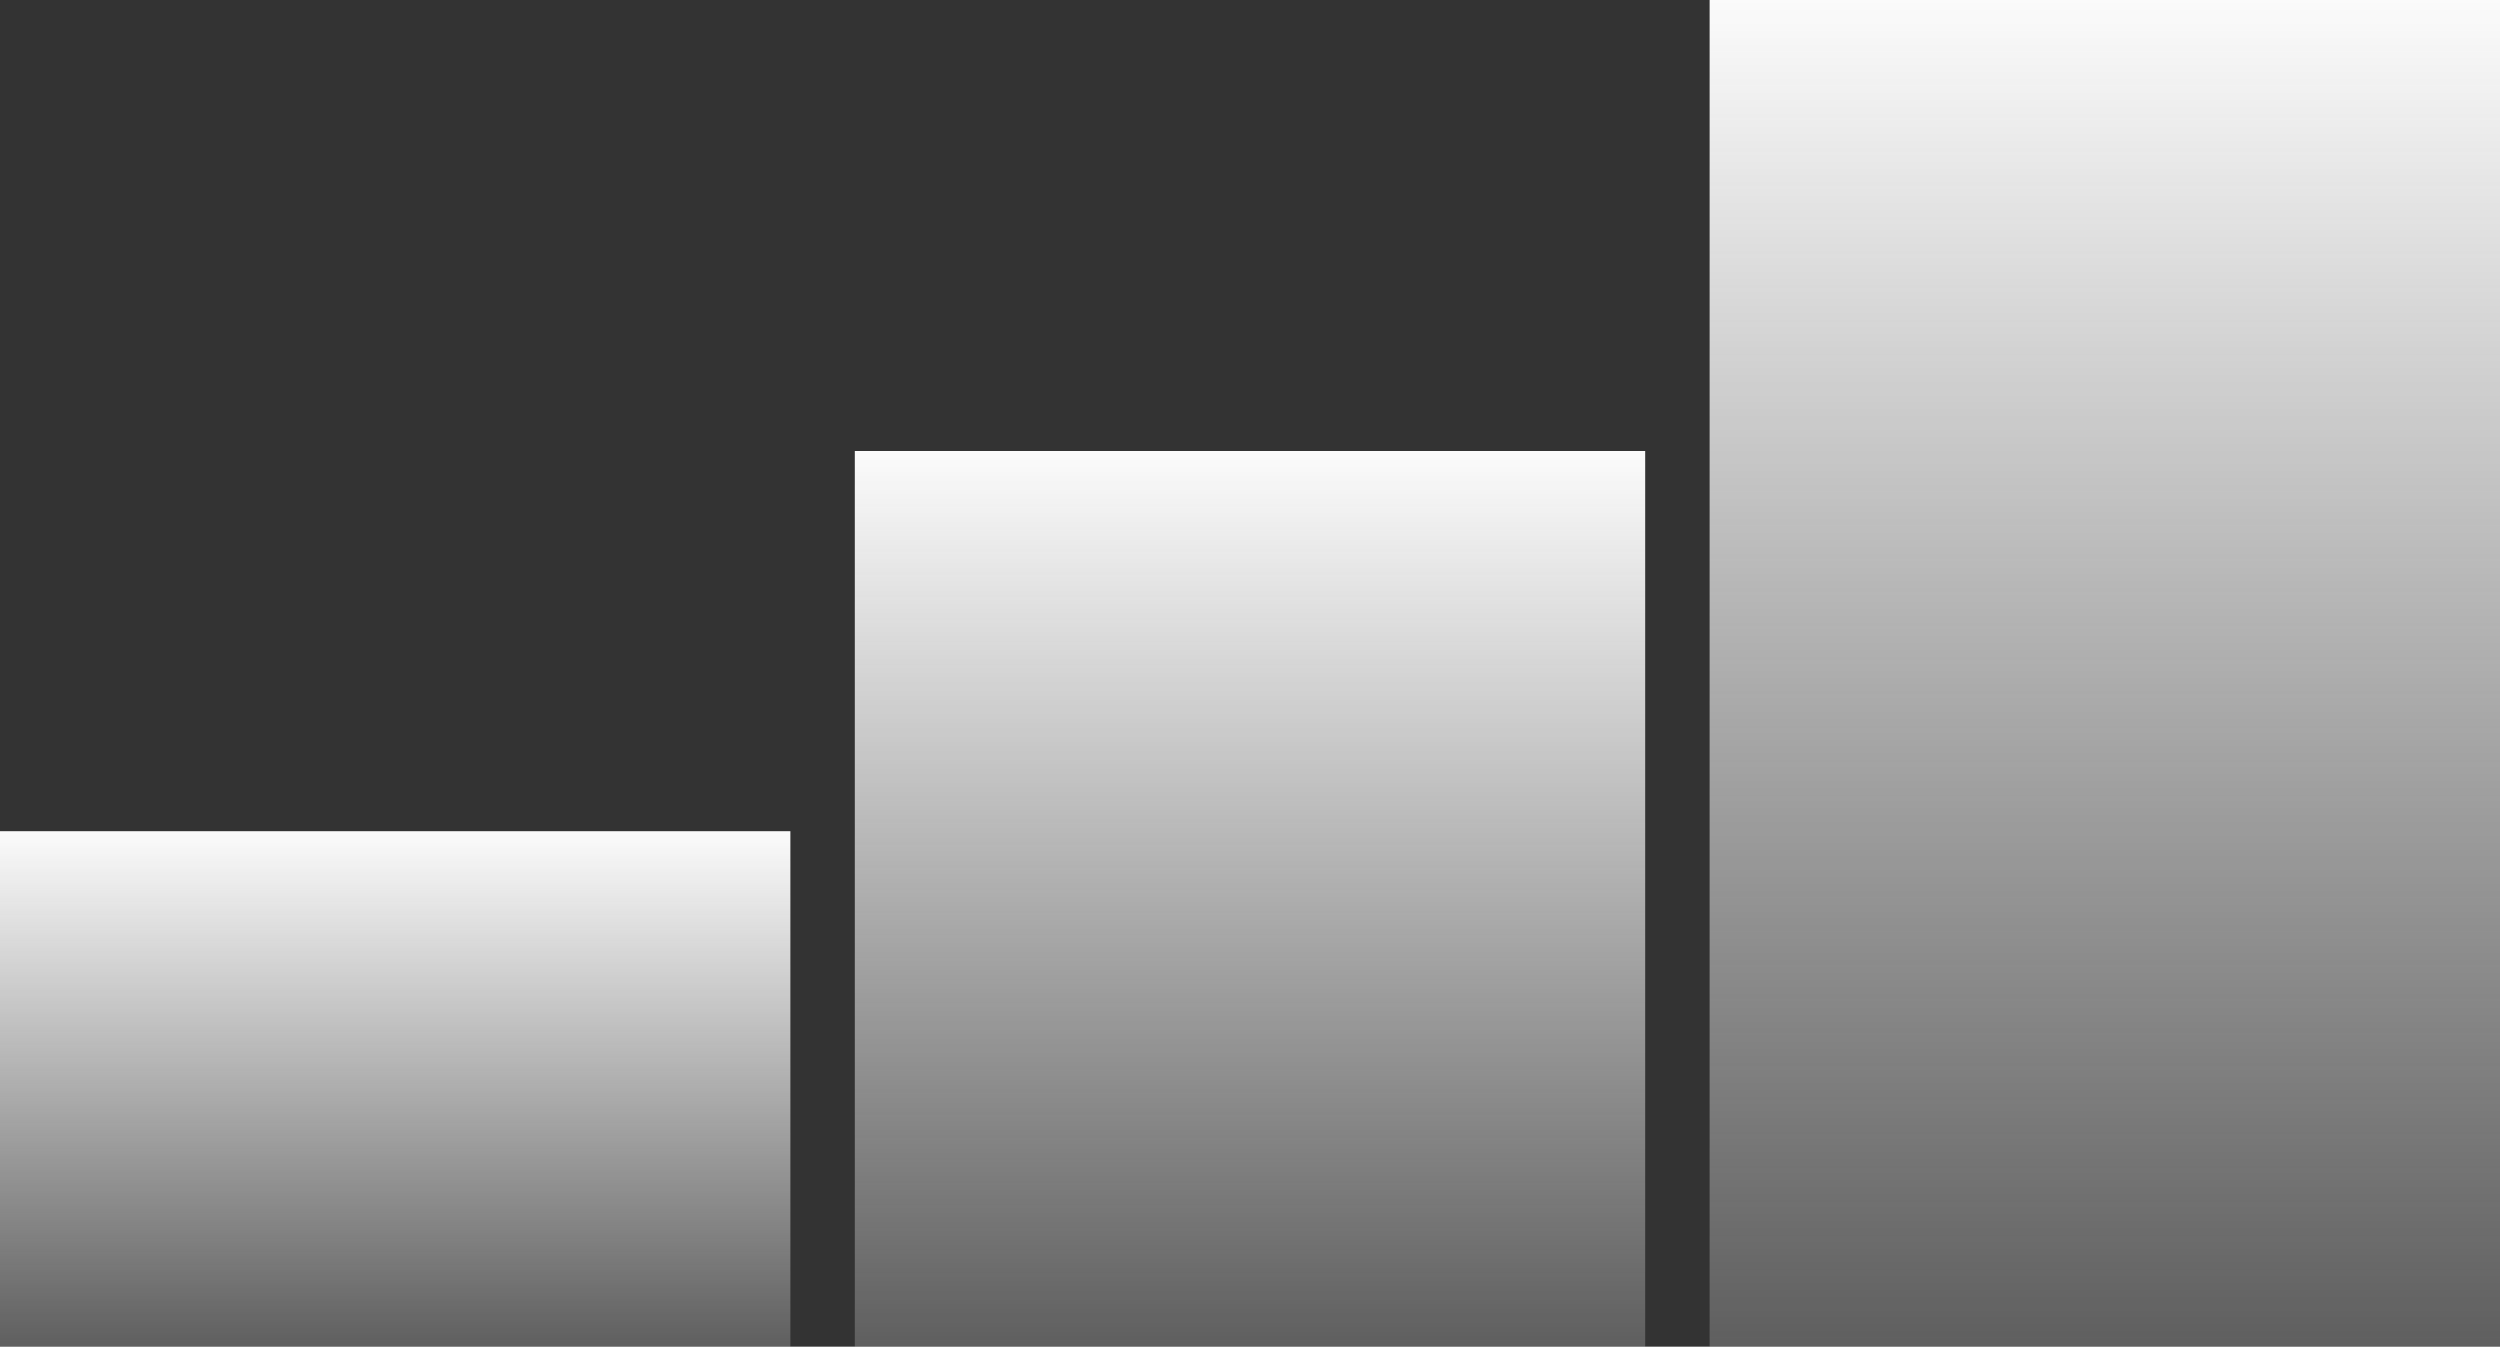 <?xml version="1.0" encoding="UTF-8"?>
<svg xmlns="http://www.w3.org/2000/svg" width="388" height="209" viewBox="0 0 388 209" fill="none">
  <rect x="0" y="0" width="388" height="209" fill="#333333" stroke="none"/>
  <rect x="122.667" y="209" width="122.667" height="80" transform="rotate(-180 122.667 209)" fill="url(#paint0_linear_1122_5965)"></rect>
  <rect x="255.333" y="209" width="122.667" height="139" transform="rotate(-180 255.333 209)" fill="url(#paint1_linear_1122_5965)"></rect>
  <rect x="388" y="209" width="122.667" height="209" transform="rotate(-180 388 209)" fill="url(#paint2_linear_1122_5965)"></rect>
  <defs>
    <linearGradient id="paint0_linear_1122_5965" x1="149.477" y1="289" x2="149.477" y2="206.938" gradientUnits="userSpaceOnUse">
      <stop stop-color="#FBFBFB"></stop>
      <stop offset="1" stop-color="#FBFBFB" stop-opacity="0.2"></stop>
    </linearGradient>
    <linearGradient id="paint1_linear_1122_5965" x1="282.143" y1="348" x2="282.143" y2="205.418" gradientUnits="userSpaceOnUse">
      <stop stop-color="#FBFBFB"></stop>
      <stop offset="1" stop-color="#FBFBFB" stop-opacity="0.2"></stop>
    </linearGradient>
    <linearGradient id="paint2_linear_1122_5965" x1="414.81" y1="418" x2="414.81" y2="203.613" gradientUnits="userSpaceOnUse">
      <stop stop-color="#FBFBFB"></stop>
      <stop offset="1" stop-color="#FBFBFB" stop-opacity="0.2"></stop>
    </linearGradient>
  </defs>
</svg>
